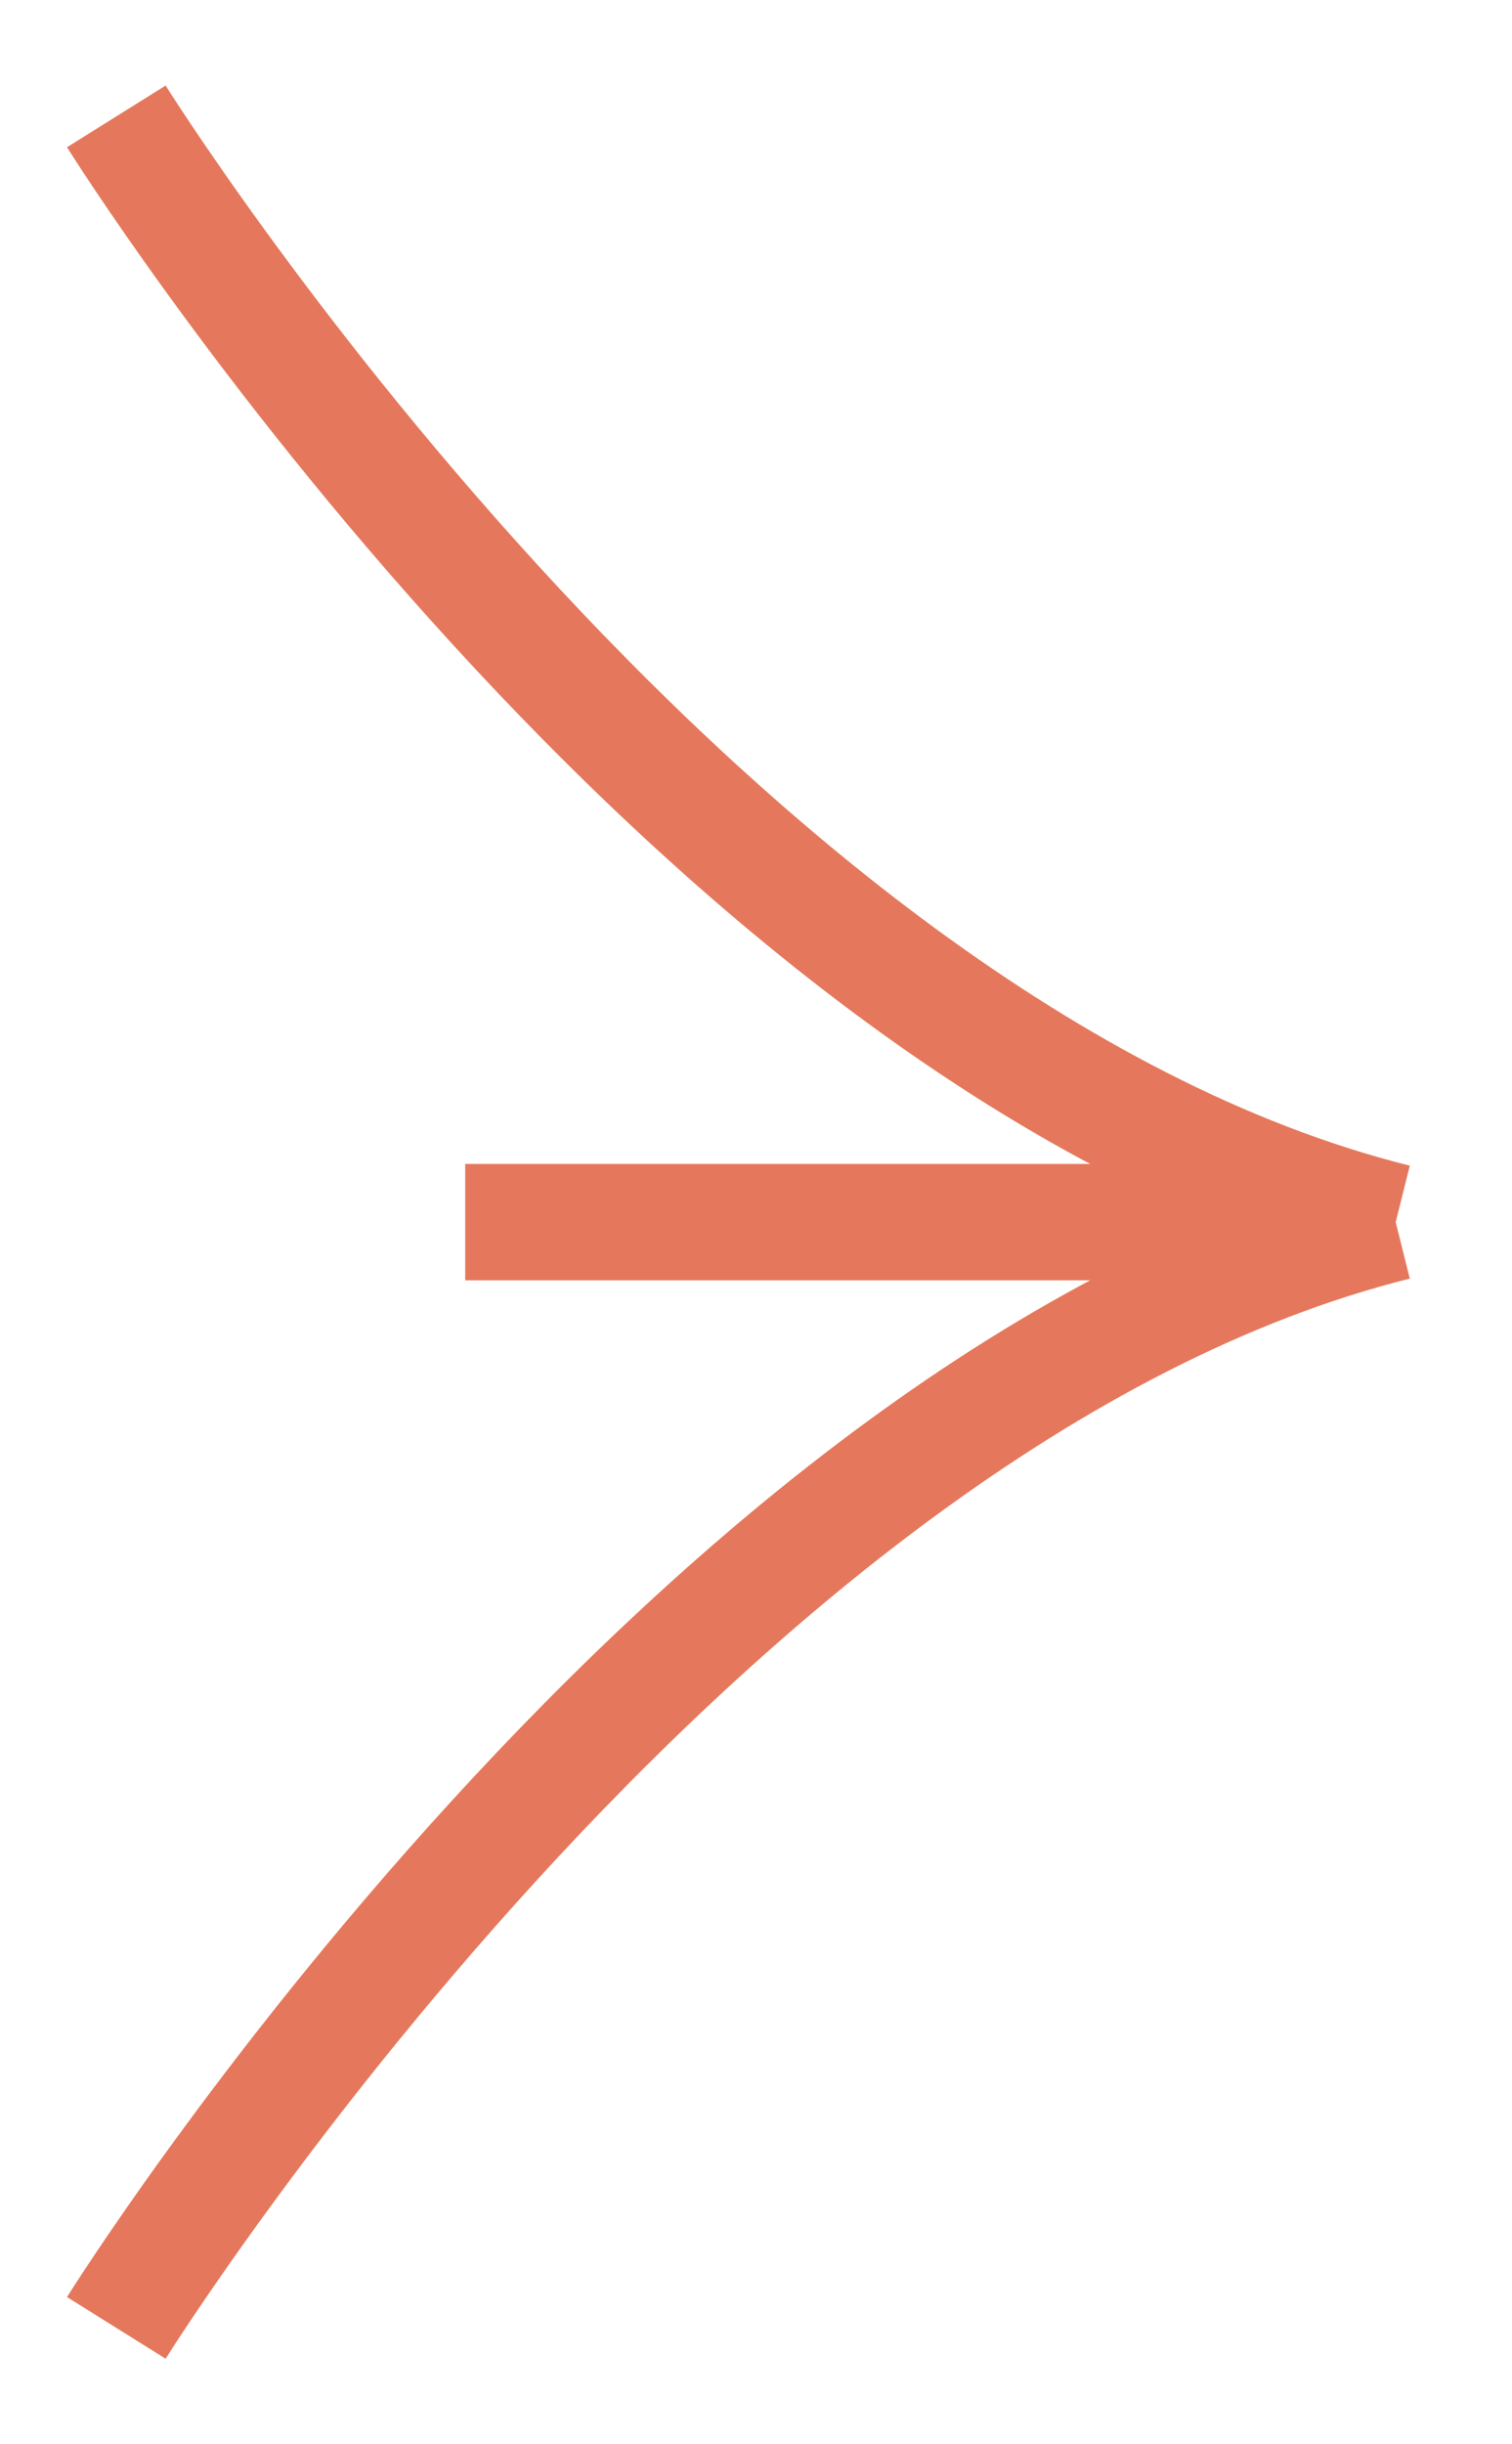 <svg width="13" height="21" viewBox="0 0 13 21" fill="none" xmlns="http://www.w3.org/2000/svg">
<path d="M4 10.5C4 10.5 8.876 10.5 12 10.5M12 10.5C6 9 1 1 1 1M12 10.5C6 12 1 20 1 20" stroke="#E5785C"/>
</svg>
